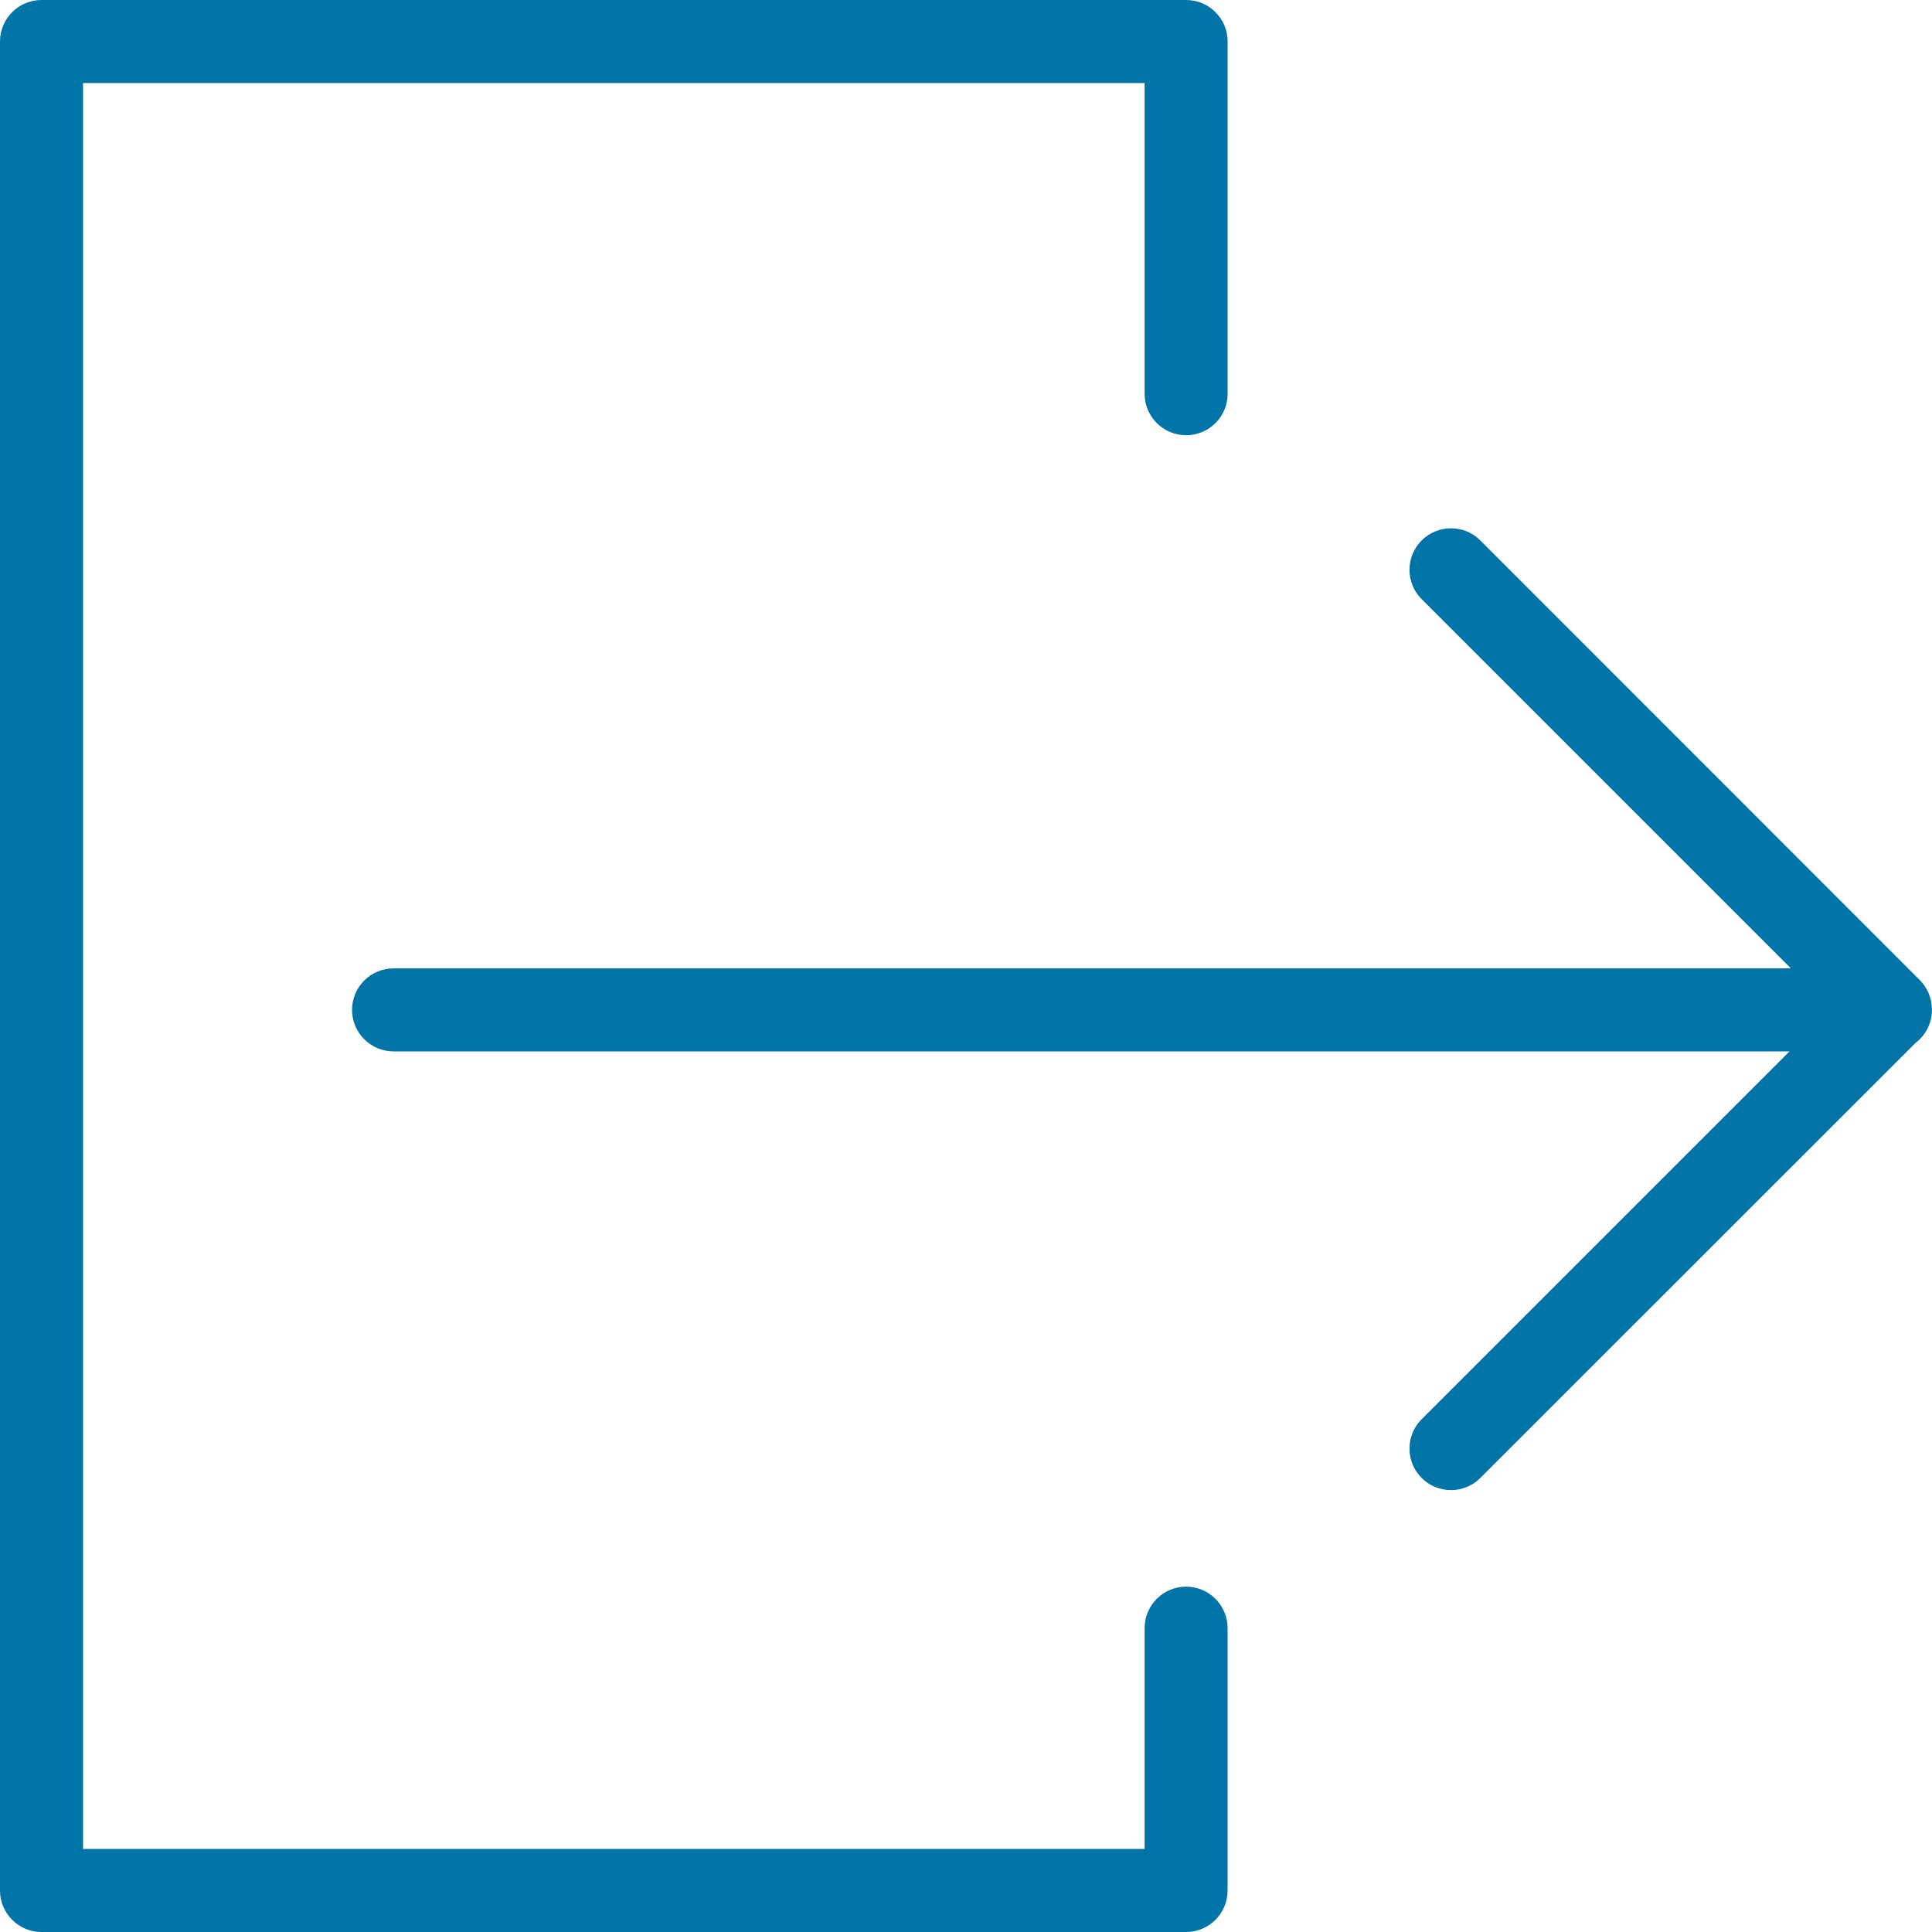 <svg width="40" height="40" viewBox="0 0 40 40" fill="none" xmlns="http://www.w3.org/2000/svg">
<g clip-path="url(#clip0_13227_25175)">
<g clip-path="url(#clip1_13227_25175)">
<g clip-path="url(#clip2_13227_25175)">
<path d="M24.557 32.85C24.082 32.85 23.698 33.235 23.698 33.709V38.281H1.719V1.719H23.698V8.152C23.698 8.626 24.083 9.011 24.558 9.011C25.032 9.011 25.417 8.626 25.417 8.152V0.859C25.417 0.385 25.032 0 24.558 0H0.859C0.385 0 0 0.385 0 0.859V39.141C0 39.615 0.385 40 0.859 40H24.557C25.032 40 25.416 39.615 25.416 39.141V33.709C25.416 33.235 25.032 32.85 24.557 32.85Z" fill="#0074A6"/>
<path d="M39.746 20.29L30.631 11.172C30.478 11.027 30.27 10.938 30.041 10.938C29.567 10.938 29.182 11.322 29.182 11.797C29.182 12.025 29.271 12.233 29.417 12.387L37.079 20.049H8.148C7.674 20.049 7.289 20.434 7.289 20.909C7.289 21.383 7.674 21.768 8.148 21.768H37.05L29.416 29.402C29.271 29.555 29.182 29.763 29.182 29.992C29.182 30.466 29.567 30.851 30.041 30.851C30.27 30.851 30.478 30.762 30.632 30.616L39.651 21.6C39.862 21.442 39.997 21.193 39.998 20.912C39.998 20.631 39.998 20.907 39.998 20.905C39.998 20.903 39.998 20.9 39.998 20.898C39.998 20.66 39.901 20.446 39.746 20.29H39.746Z" fill="#0074A6"/>
</g>
</g>
</g>
<defs>
<clipPath id="clip0_13227_25175">
<rect width="40" height="40" fill="white"/>
</clipPath>
<clipPath id="clip1_13227_25175">
<rect width="40" height="40" fill="white"/>
</clipPath>
<clipPath id="clip2_13227_25175">
<rect width="40" height="40" fill="white"/>
</clipPath>
</defs>
</svg>
